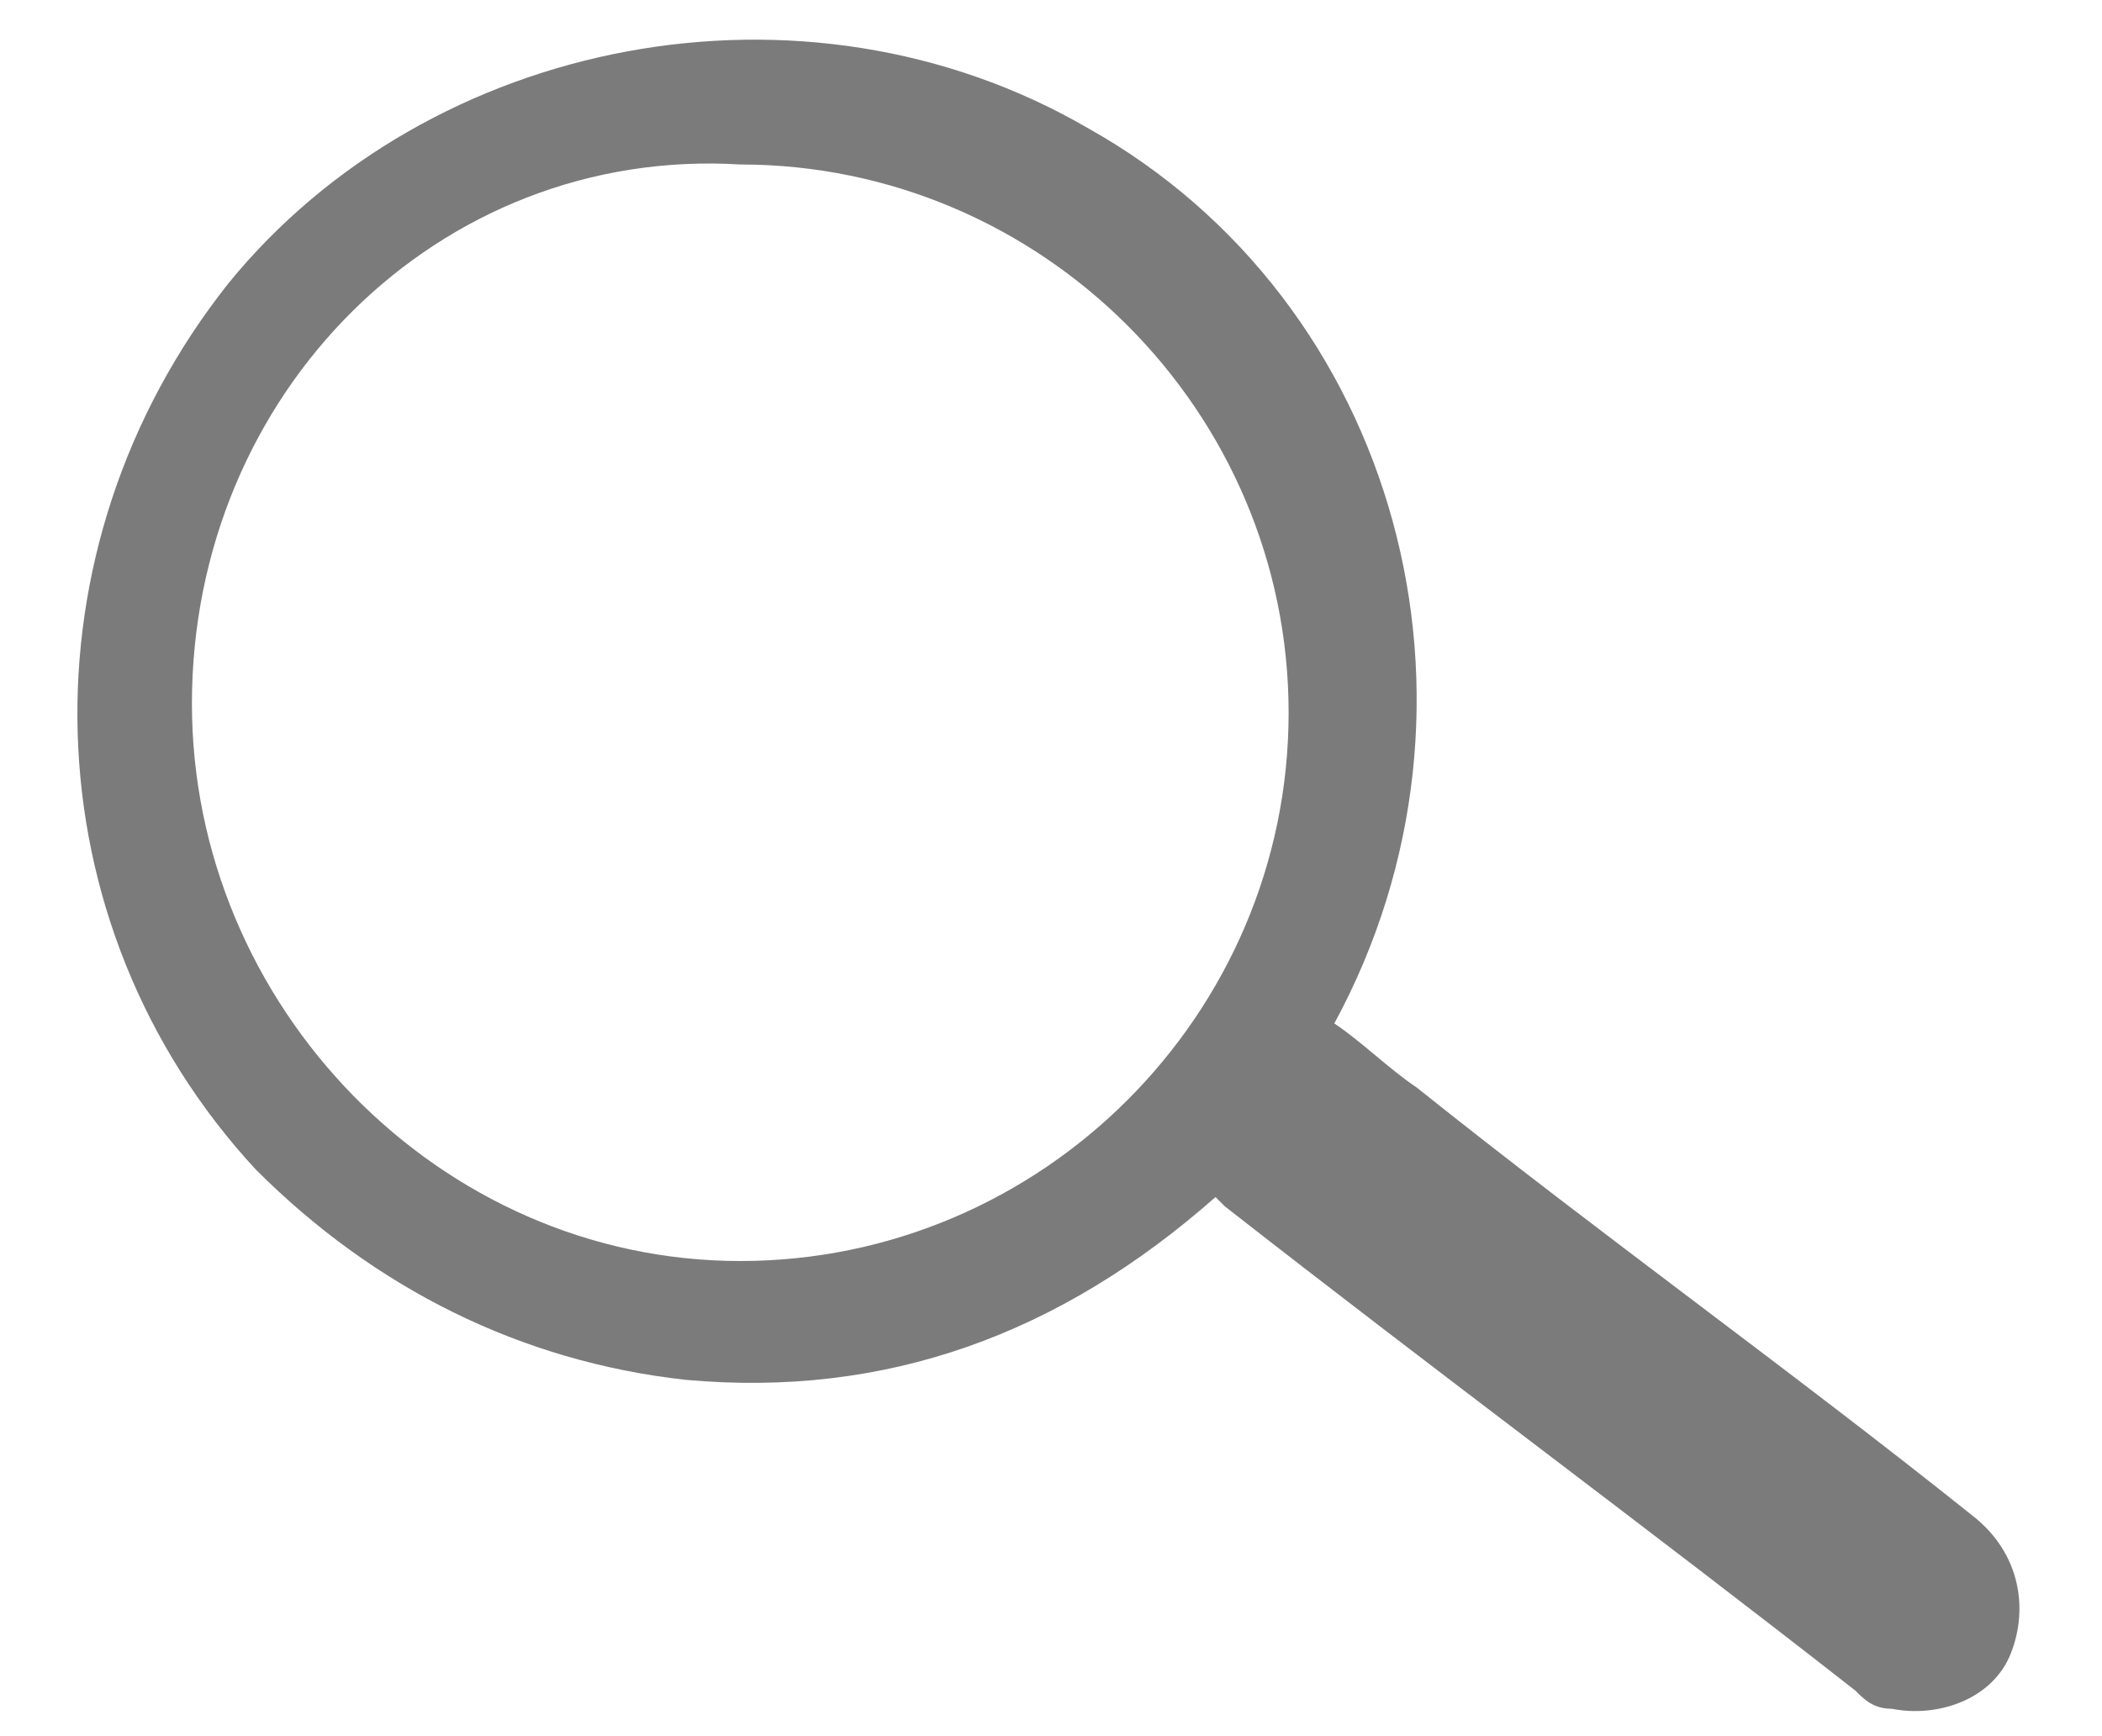 <svg width="23" height="19" viewBox="0 0 23 19" fill="none" xmlns="http://www.w3.org/2000/svg">
<path d="M14.6 11.2C14.9 11.4 15.2 11.7 15.5 11.9C17.5 13.5 19.6 15 21.6 16.6C22.1 17 22.2 17.6 22 18.1C21.8 18.6 21.2 18.8 20.7 18.7C20.5 18.7 20.4 18.6 20.3 18.5C18 16.7 15.7 15 13.4 13.2L13.3 13.1C11.6 14.6 9.7 15.3 7.5 15.1C5.7 14.9 4.1 14.1 2.8 12.8C0.3 10.1 0.2 6 2.5 3.1C4.7 0.4 8.8 -0.4 11.9 1.4C15.3 3.3 16.5 7.7 14.6 11.2ZM2.1 7.7C2.1 11 4.8 13.8 8.1 13.8C11.4 13.8 14.1 11.1 14.1 7.8C14.1 4.5 11.4 1.8 8.1 1.8C4.8 1.6 2.1 4.3 2.1 7.7Z" fill="#7B7B7B"/>
</svg>
